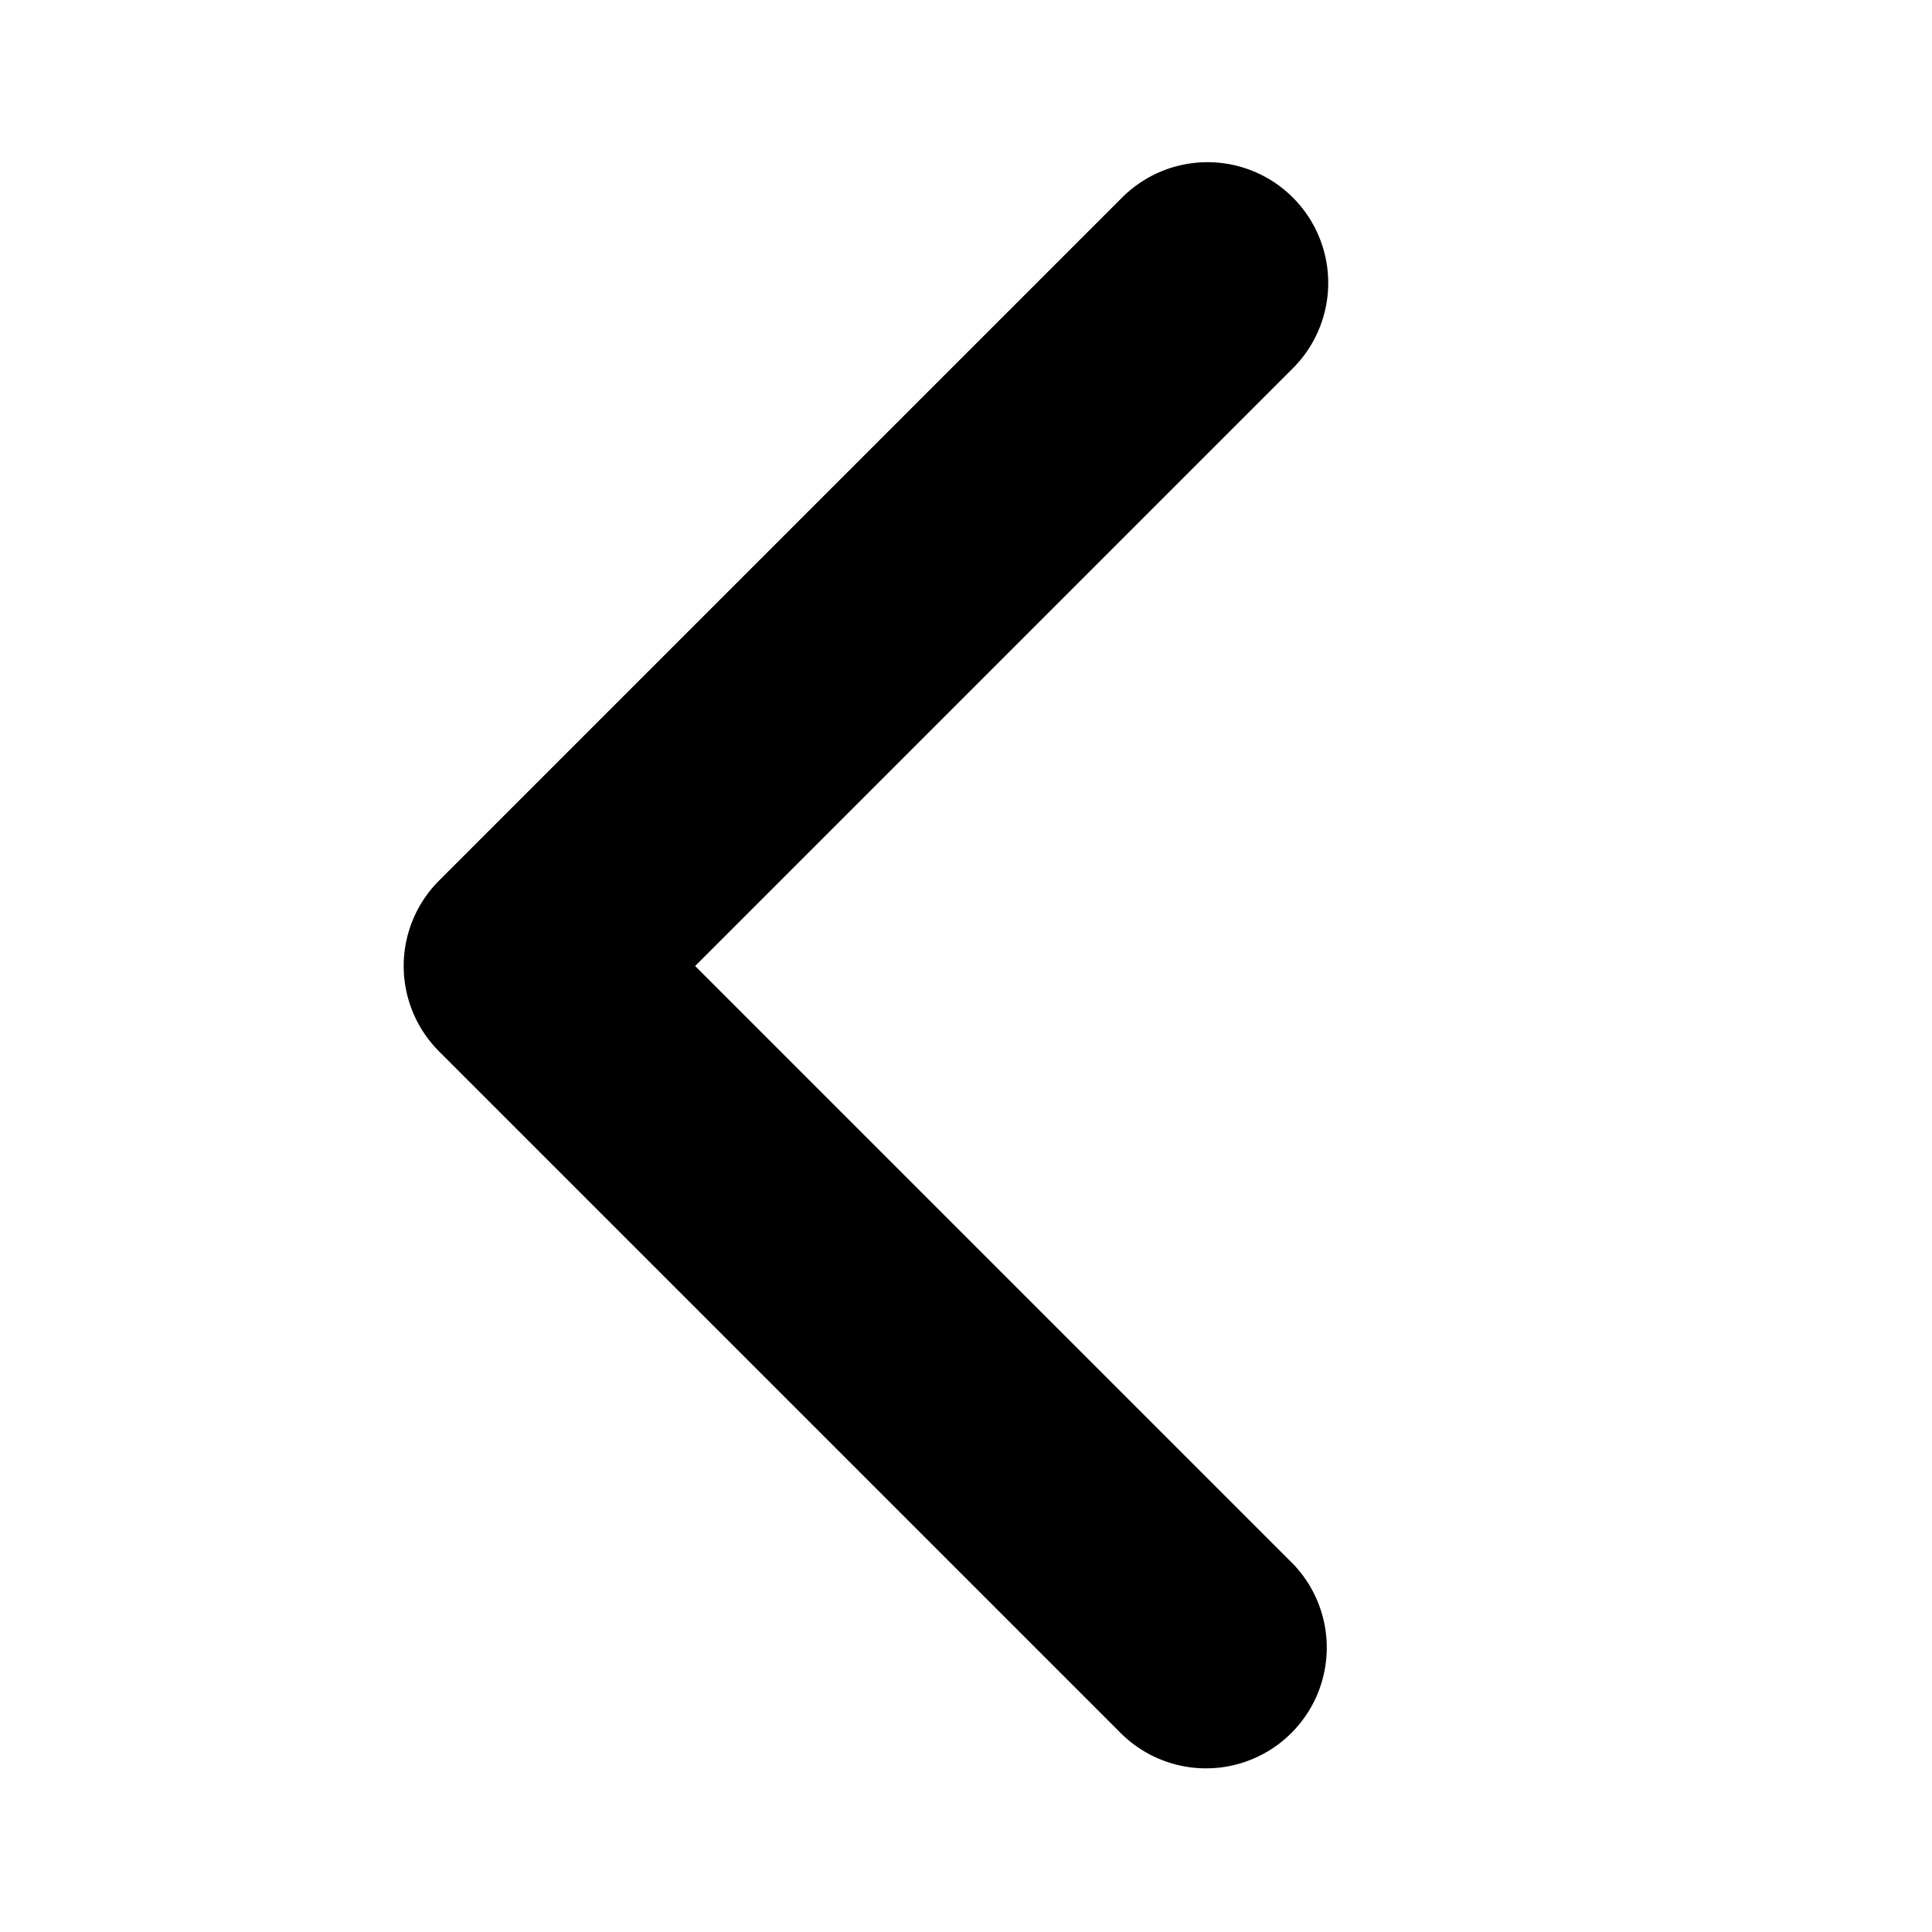 <svg xmlns="http://www.w3.org/2000/svg" width="1em" height="1em" viewBox="0 0 1024 1024"><path fill="black" d="M685.248 104.704a64 64 0 0 1 0 90.496L368.448 512l316.8 316.8a64 64 0 0 1-90.496 90.496L232.704 557.248a64 64 0 0 1 0-90.496l362.048-362.048a64 64 0 0 1 90.496 0"/></svg>